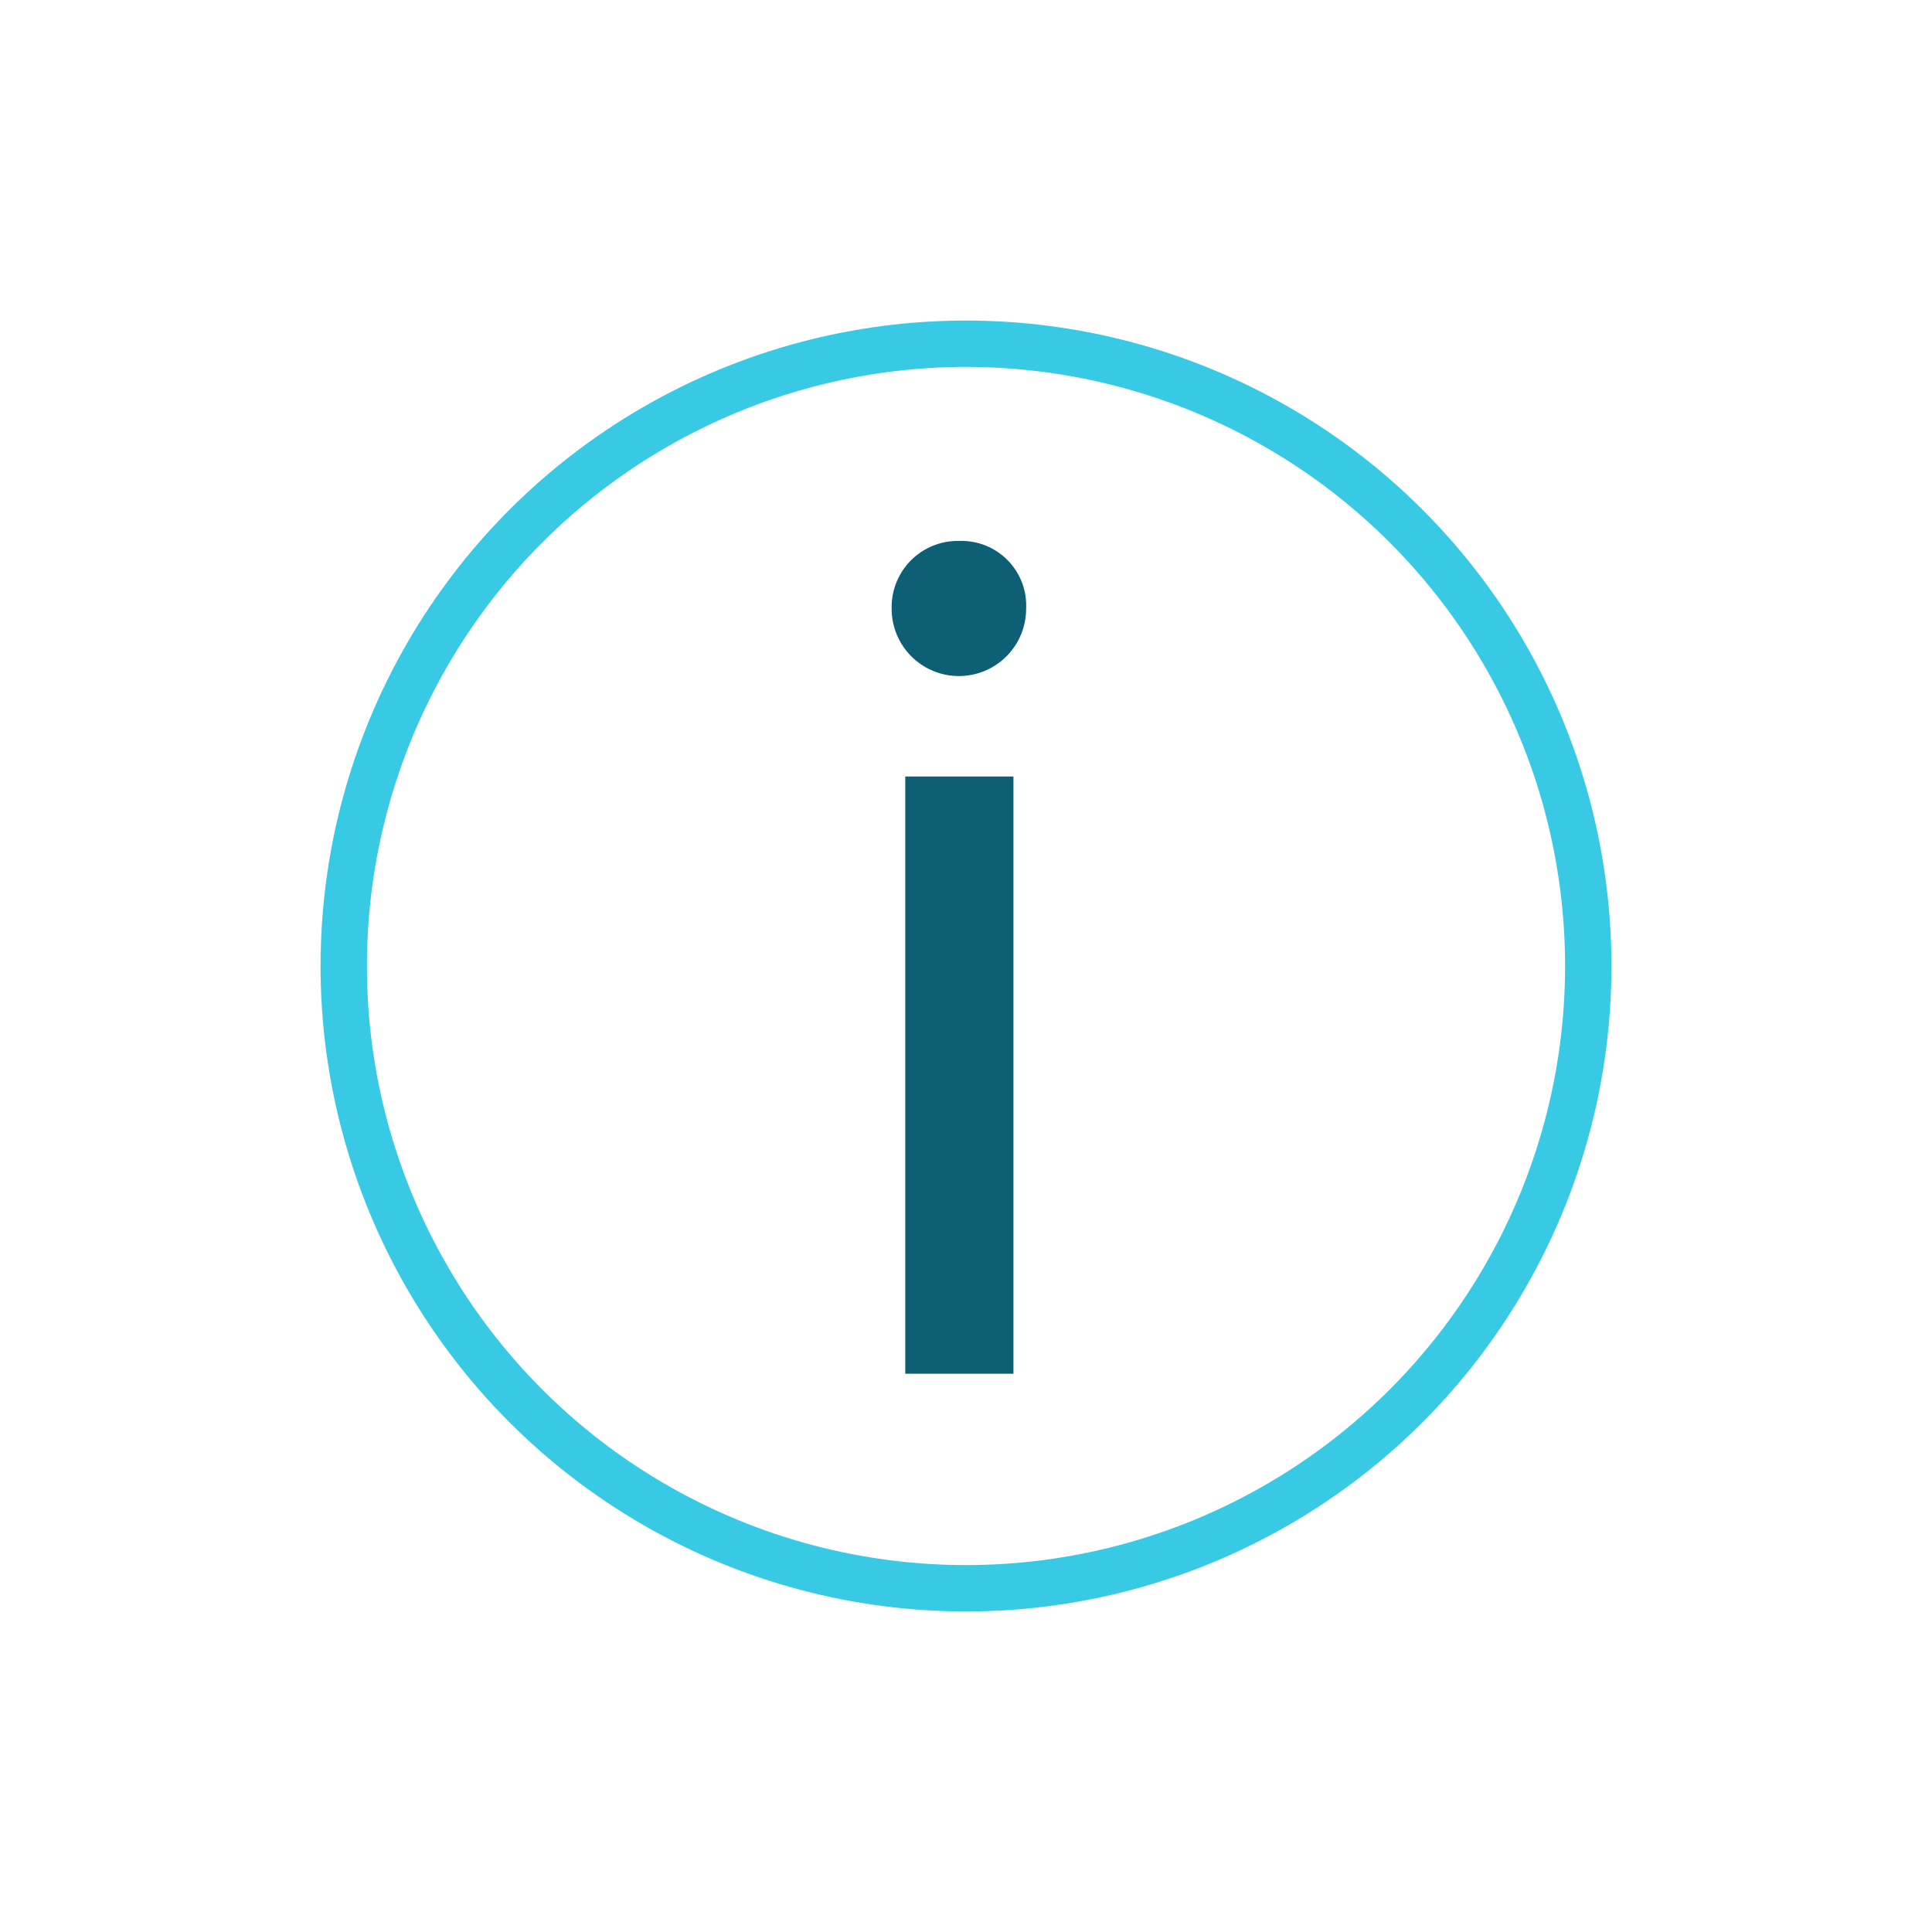 <svg xmlns="http://www.w3.org/2000/svg" id="Layer_2" data-name="Layer 2" viewBox="0 0 125 125"><defs><style>.cls-1{fill:none;stroke:#38cae4;stroke-miterlimit:10;stroke-width:3px;}.cls-2{fill:#0c5f74;}</style></defs><circle class="cls-1" cx="62.5" cy="62.5" r="40.26"></circle><path class="cls-2" d="M66.39,39.39a4.35,4.35,0,0,1-8.7,0A4.28,4.28,0,0,1,62.08,35,4.18,4.18,0,0,1,66.39,39.39ZM58.57,88.88V50.24h7V88.88Z"></path></svg>